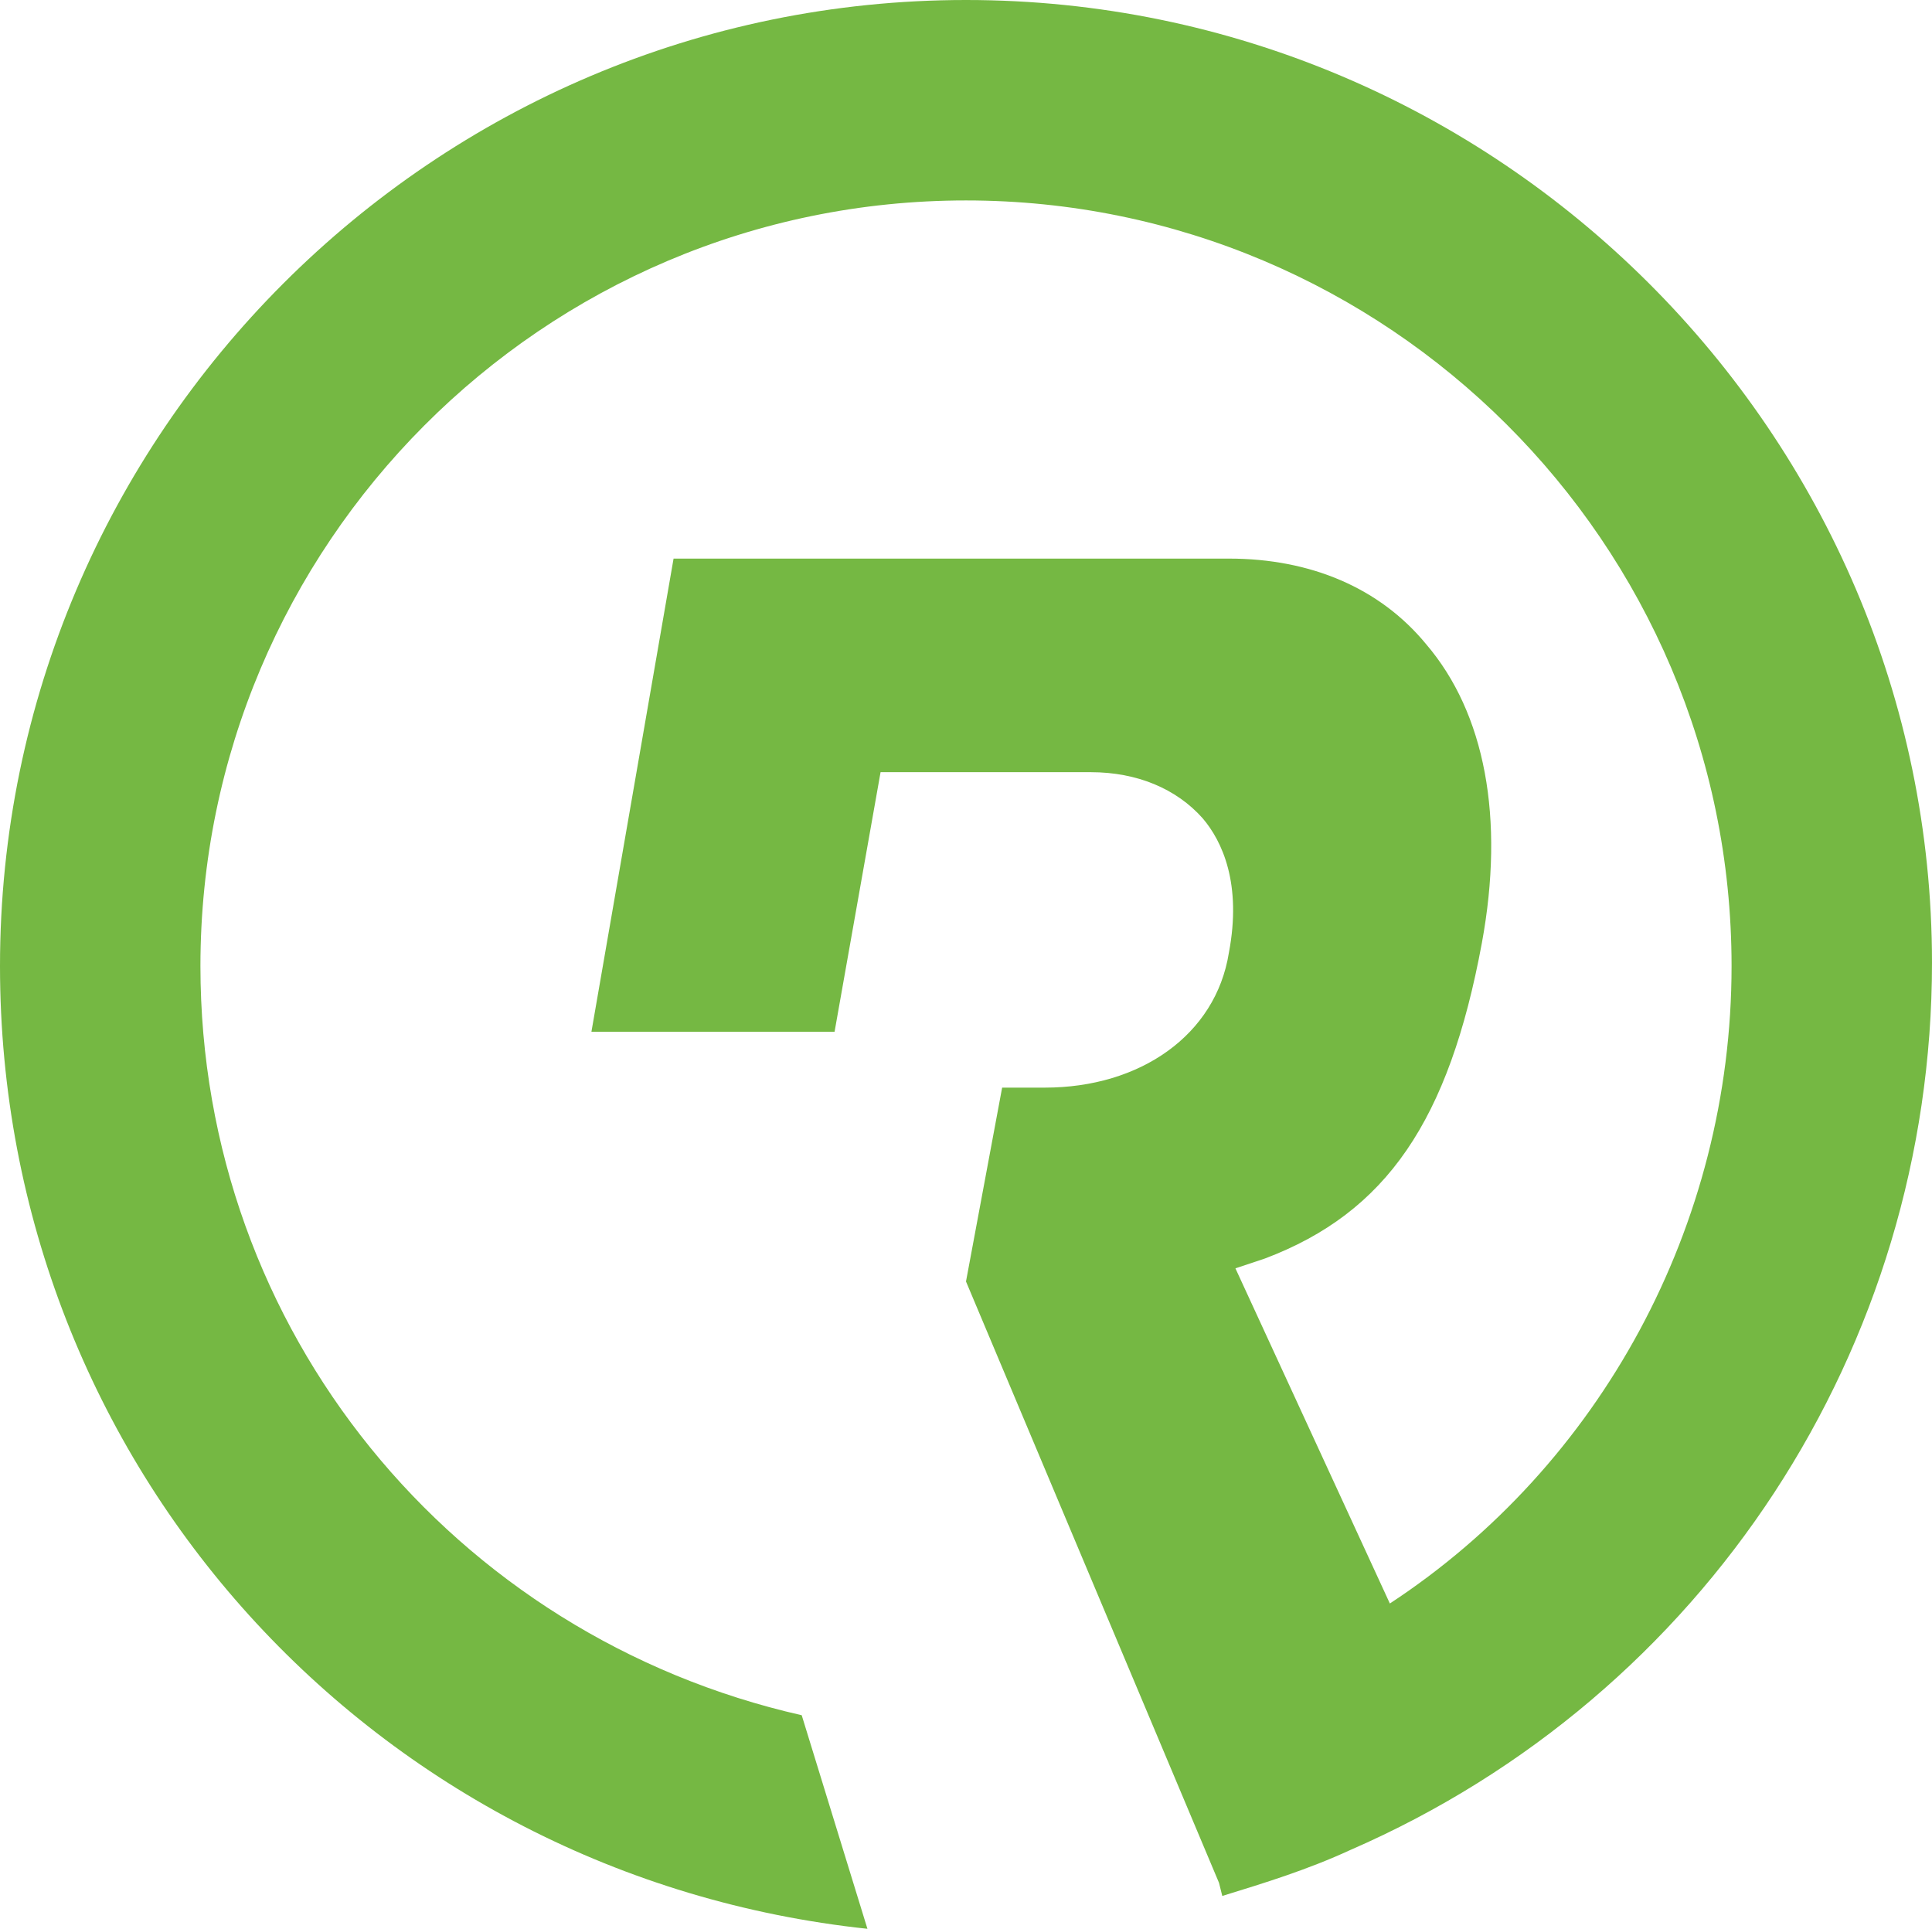 <?xml version="1.0" encoding="utf-8"?>
<!-- Generator: Adobe Illustrator 27.1.1, SVG Export Plug-In . SVG Version: 6.00 Build 0)  -->
<svg version="1.1" id="Calque_1" xmlns="http://www.w3.org/2000/svg" xmlns:xlink="http://www.w3.org/1999/xlink" x="0px" y="0px"
	 viewBox="0 0 58.8 58.7" style="enable-background:new 0 0 58.8 58.7;" xml:space="preserve">
<style type="text/css">
	.st0{fill:#75B843;}
	.st1{fill:#192B2F;}
	.st2{fill:#FFFFFF;}
</style>
<path class="st0" d="M29.4,0C13.2,0,0,13.2,0,29.4c0,15.2,11.4,27.7,26.4,29.3l-2-6.5C13.8,49.8,6.1,40.5,6.1,29.4
	c0-12.8,10.4-23.3,23.3-23.3c12.8,0,23.3,10.4,23.3,23.3c0,7.9-4,15.2-10.4,19.4l-4.7-10.2l0.9-0.3c3.7-1.4,5.6-4.2,6.6-9.6v0
	c0.7-3.8,0.1-7-1.7-9.1c-1.4-1.7-3.5-2.6-6-2.6H20.5L18,31.4h7.4l1.4-7.9h6.4c1.4,0,2.6,0.5,3.4,1.4c0.6,0.7,1.2,2,0.8,4.1
	c-0.4,2.5-2.7,4.1-5.6,4.1h-1.3l-1.1,5.9l7.7,18.3l0.1,0.4c1.3-0.4,2.6-0.8,3.9-1.4c10.8-4.7,17.7-15.3,17.7-27
	C58.8,13.2,45.6,0,29.4,0z"/>
</svg>
